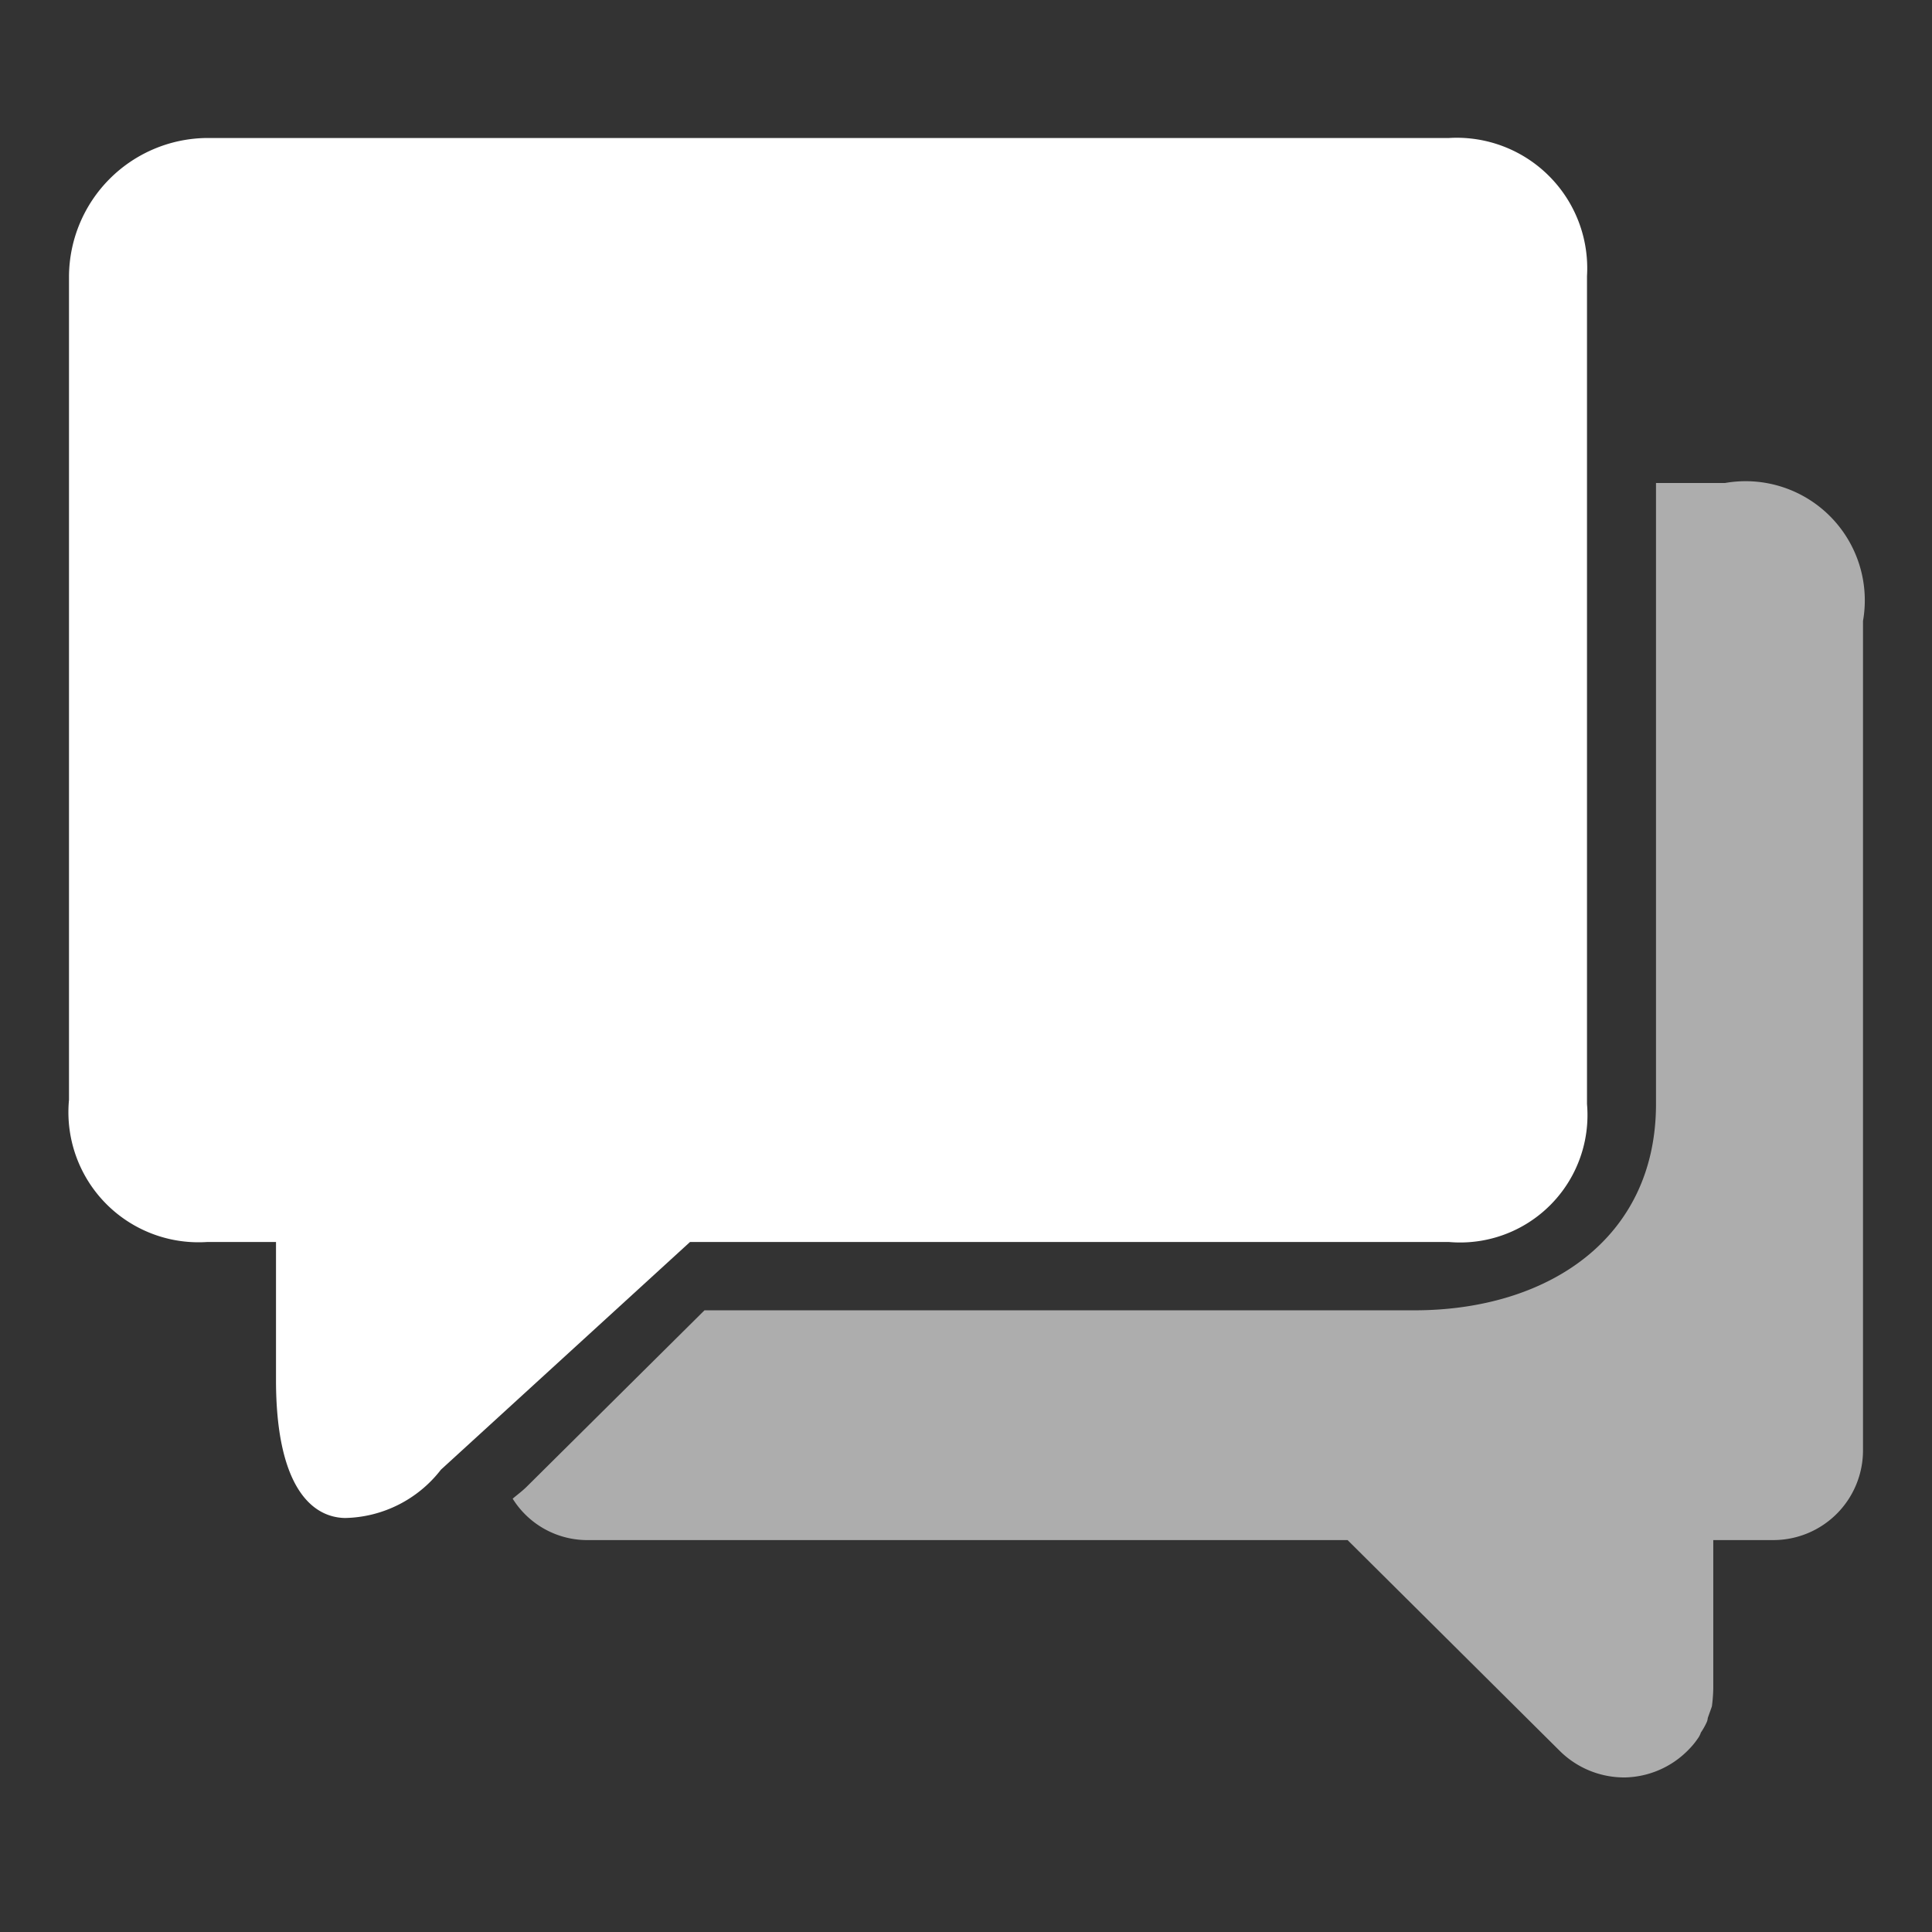 <svg id="icon_side_contact" xmlns="http://www.w3.org/2000/svg" width="28" height="28" viewBox="0 0 28 28">
  <rect x="0" y="0" width="28" height="28" fill="#333333" stroke="none"/>
<defs>
    <style>
      .cls-1, .cls-2, .cls-3 {
        fill: #fff;
      }

      .cls-1 {
        opacity: 0;
      }

      .cls-2, .cls-3 {
        fill-rule: evenodd;
      }

      .cls-3 {
        fill-opacity: 0.6;
      }
    </style>
  </defs>
  <rect id="_28x28" data-name="28x28" class="cls-1" width="28" height="28"/>
  <path id="前面" class="cls-2" d="M1837,5009a1.885,1.885,0,0,1-2-2.06V4995a2.017,2.017,0,0,1,2-2h18a1.891,1.891,0,0,1,2,2v12a1.846,1.846,0,0,1-2,2h-11l-3.61,3.3a1.8,1.8,0,0,1-1.39.7c-0.51-.01-1-0.5-1-2v-2h-1" transform="translate(-1834 -4991)"/>
  <path id="后面" class="cls-3" d="M1859,4998h-1v9c0,1.96-1.58,2.99-3.5,2.99h-10.29l-2.57,2.55c-0.07.07-.14,0.12-0.21,0.18a1.275,1.275,0,0,0,1.06.6h11.04l3.08,3.06a1.326,1.326,0,0,0,.92.38h0.02a1.322,1.322,0,0,0,.9-0.38l0.02-.02a1.151,1.151,0,0,0,.14-0.17,0.3,0.3,0,0,0,.04-0.08,1,1,0,0,0,.08-0.14,0.185,0.185,0,0,0,.02-0.07c0.02-.06.04-0.11,0.06-0.17a2.275,2.275,0,0,0,.02-0.26v-2.15h0.87a1.3,1.3,0,0,0,1.3-1.3V5000A1.727,1.727,0,0,0,1859,4998Z" transform="translate(-1834 -4991)"/>
</svg>
